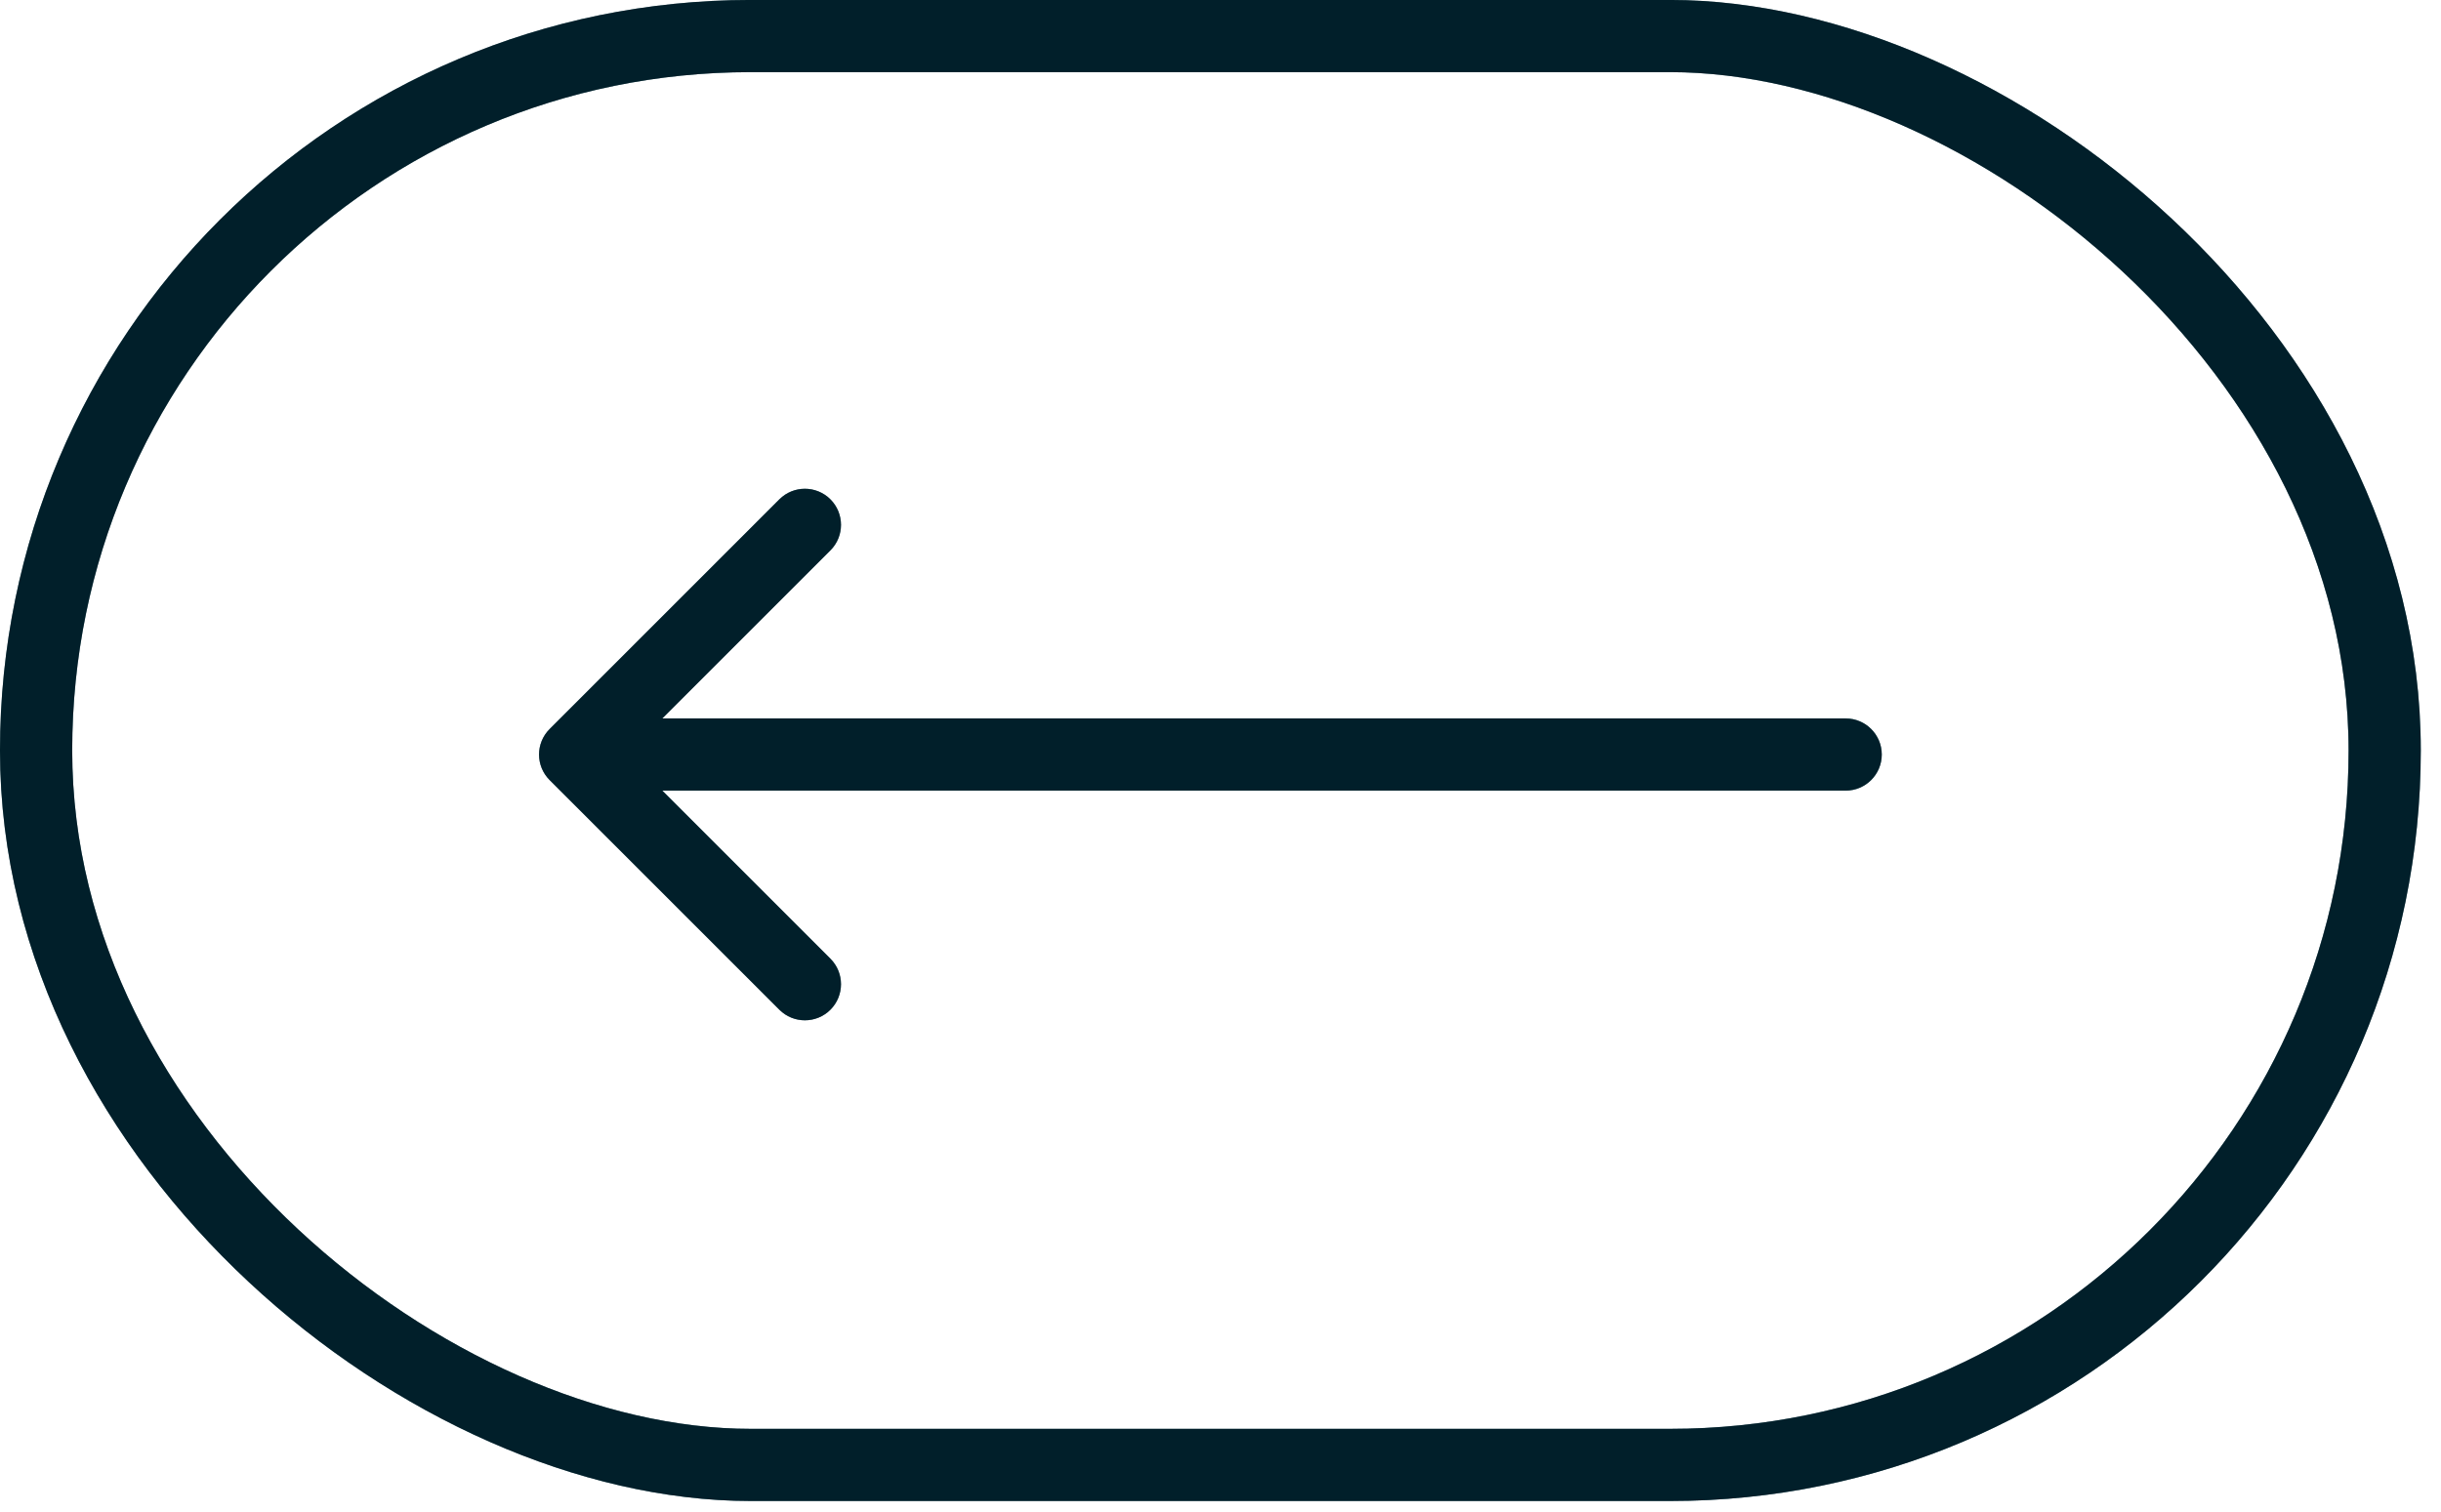 <svg xmlns="http://www.w3.org/2000/svg" width="71" height="44" viewBox="0 0 71 44" fill="none"><rect x="-1.05" y="-1.05" width="41.573" height="68.312" rx="20.787" transform="matrix(4.37114e-08 -1 -1 -4.37114e-08 68.312 41.572)" stroke="#013D51" stroke-width="2.1"></rect><rect x="-1.05" y="-1.05" width="41.573" height="68.312" rx="20.787" transform="matrix(4.37114e-08 -1 -1 -4.37114e-08 68.312 41.572)" stroke="black" stroke-opacity="0.2" stroke-width="2.1"></rect><rect x="-1.05" y="-1.05" width="41.573" height="68.312" rx="20.787" transform="matrix(4.37114e-08 -1 -1 -4.37114e-08 68.312 41.572)" stroke="black" stroke-opacity="0.2" stroke-width="2.1"></rect><rect x="-1.05" y="-1.05" width="41.573" height="68.312" rx="20.787" transform="matrix(4.37114e-08 -1 -1 -4.37114e-08 68.312 41.572)" stroke="black" stroke-opacity="0.2" stroke-width="2.1"></rect><path d="M53.684 20.903C54.264 20.903 54.734 21.373 54.734 21.953C54.734 22.533 54.264 23.003 53.684 23.003L53.684 20.903ZM15.987 22.696C15.576 22.285 15.576 21.621 15.987 21.211L22.669 14.528C23.079 14.118 23.744 14.118 24.154 14.528C24.564 14.939 24.564 15.603 24.154 16.013L18.214 21.953L24.154 27.893C24.564 28.303 24.564 28.968 24.154 29.378C23.744 29.788 23.079 29.788 22.669 29.378L15.987 22.696ZM53.684 23.003L16.729 23.003L16.729 20.903L53.684 20.903L53.684 23.003Z" fill="#013D51"></path><path d="M53.684 20.903C54.264 20.903 54.734 21.373 54.734 21.953C54.734 22.533 54.264 23.003 53.684 23.003L53.684 20.903ZM15.987 22.696C15.576 22.285 15.576 21.621 15.987 21.211L22.669 14.528C23.079 14.118 23.744 14.118 24.154 14.528C24.564 14.939 24.564 15.603 24.154 16.013L18.214 21.953L24.154 27.893C24.564 28.303 24.564 28.968 24.154 29.378C23.744 29.788 23.079 29.788 22.669 29.378L15.987 22.696ZM53.684 23.003L16.729 23.003L16.729 20.903L53.684 20.903L53.684 23.003Z" fill="black" fill-opacity="0.2"></path><path d="M53.684 20.903C54.264 20.903 54.734 21.373 54.734 21.953C54.734 22.533 54.264 23.003 53.684 23.003L53.684 20.903ZM15.987 22.696C15.576 22.285 15.576 21.621 15.987 21.211L22.669 14.528C23.079 14.118 23.744 14.118 24.154 14.528C24.564 14.939 24.564 15.603 24.154 16.013L18.214 21.953L24.154 27.893C24.564 28.303 24.564 28.968 24.154 29.378C23.744 29.788 23.079 29.788 22.669 29.378L15.987 22.696ZM53.684 23.003L16.729 23.003L16.729 20.903L53.684 20.903L53.684 23.003Z" fill="black" fill-opacity="0.2"></path><path d="M53.684 20.903C54.264 20.903 54.734 21.373 54.734 21.953C54.734 22.533 54.264 23.003 53.684 23.003L53.684 20.903ZM15.987 22.696C15.576 22.285 15.576 21.621 15.987 21.211L22.669 14.528C23.079 14.118 23.744 14.118 24.154 14.528C24.564 14.939 24.564 15.603 24.154 16.013L18.214 21.953L24.154 27.893C24.564 28.303 24.564 28.968 24.154 29.378C23.744 29.788 23.079 29.788 22.669 29.378L15.987 22.696ZM53.684 23.003L16.729 23.003L16.729 20.903L53.684 20.903L53.684 23.003Z" fill="black" fill-opacity="0.2"></path></svg>